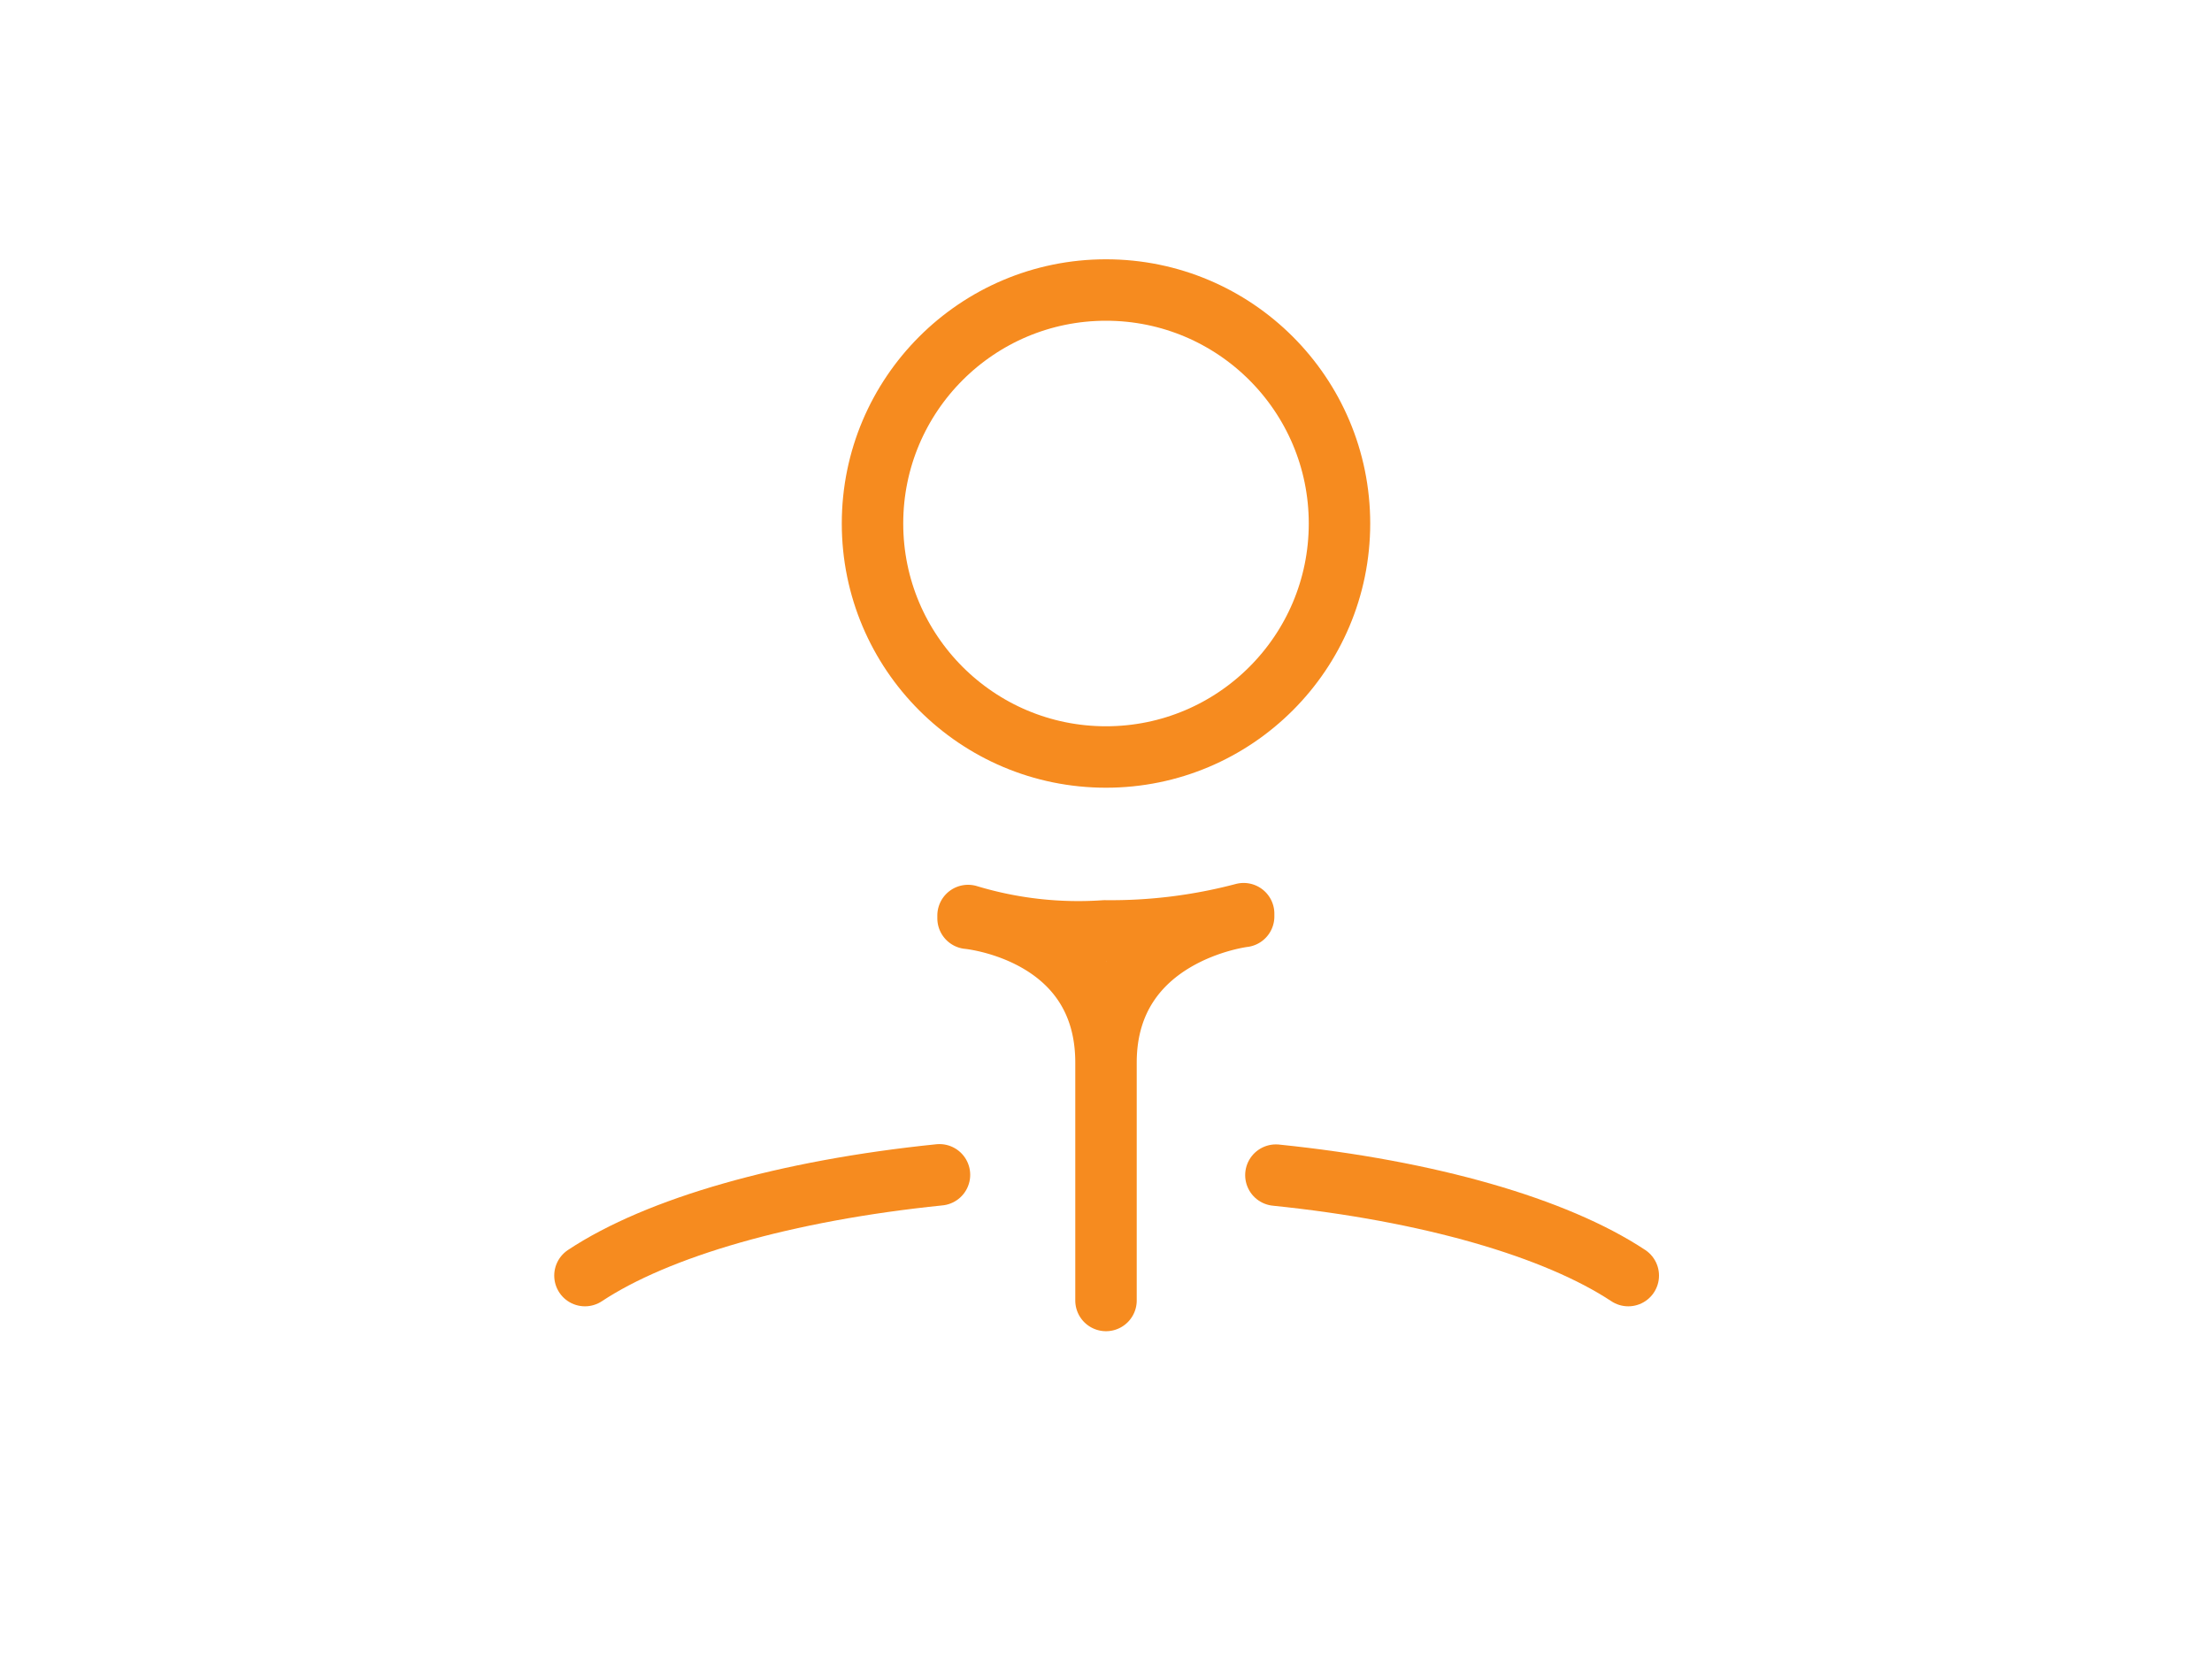 <svg id="Layer_1" data-name="Layer 1" xmlns="http://www.w3.org/2000/svg" viewBox="0 0 72 54"><defs><style>.cls-1{fill:none;stroke:#f68b1f;stroke-linecap:round;stroke-linejoin:round;stroke-width:2px;}</style></defs><title>Artboard 1 copy 5</title><path class="cls-1" d="M30.58,38.24c-5,.51-9.17,1.71-11.54,3.28"/><path class="cls-1" d="M53,41.52c-2.36-1.56-6.49-2.76-11.47-3.27"/><circle class="cls-1" cx="36" cy="17.04" r="7.6"/><path class="cls-1" d="M36,34.59c0-4.23,4.48-4.76,4.48-4.76v-.09a16.89,16.89,0,0,1-4.52.56,12.41,12.41,0,0,1-4.45-.5v.09S36,30.3,36,34.59v7.74"/></svg>